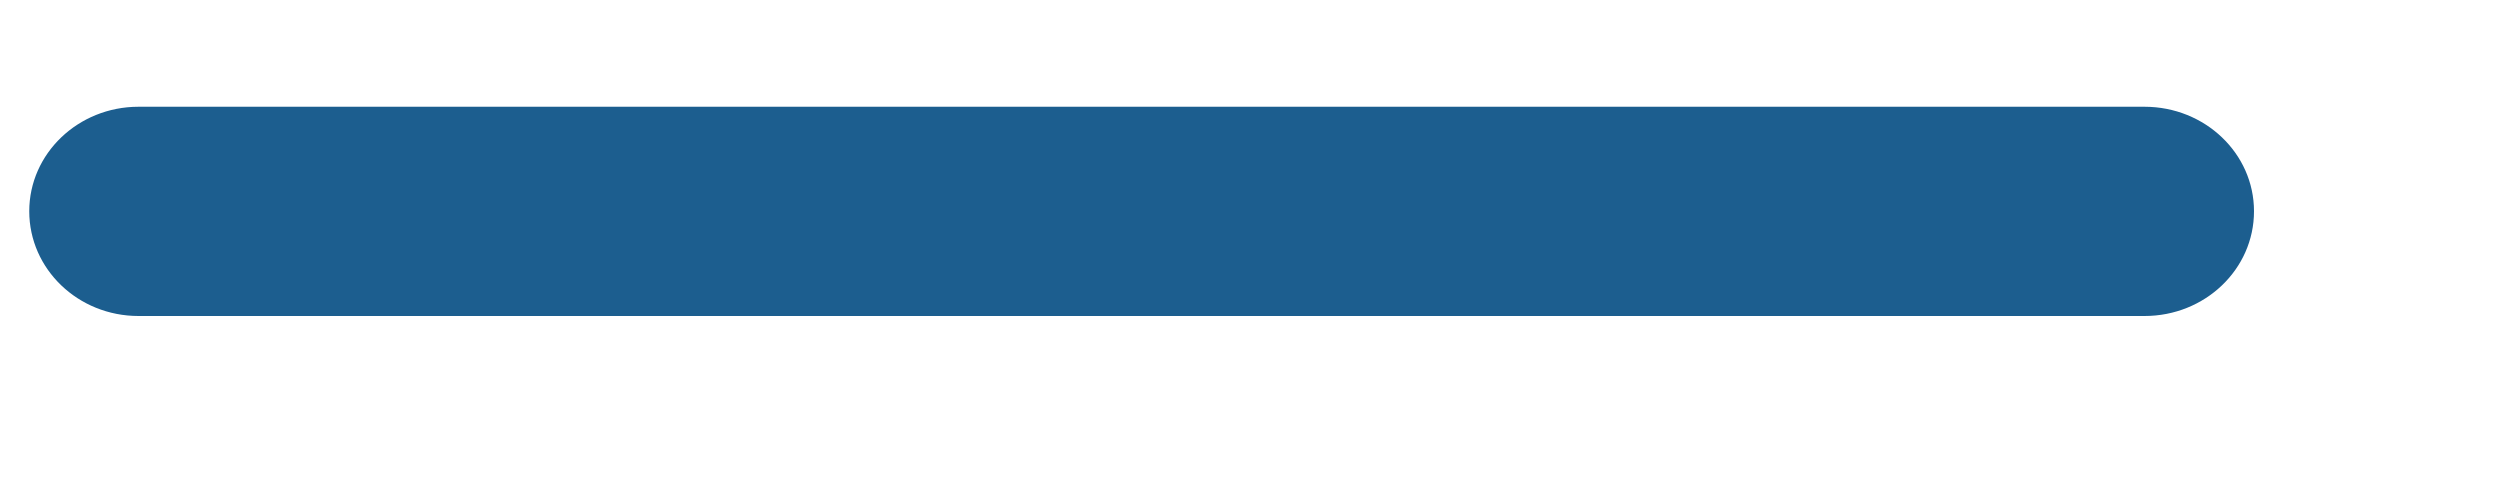 <svg width="10" height="2" viewBox="0 0 10 2" fill="none" xmlns="http://www.w3.org/2000/svg">
<path d="M8.578 1.264C8.82 1.264 9.016 1.077 9.016 0.845C9.016 0.614 8.82 0.427 8.578 0.427H0.554C0.313 0.427 0.117 0.614 0.117 0.845C0.117 1.077 0.313 1.264 0.554 1.264H8.578Z" fill="#1C5E8F"/>
</svg>
